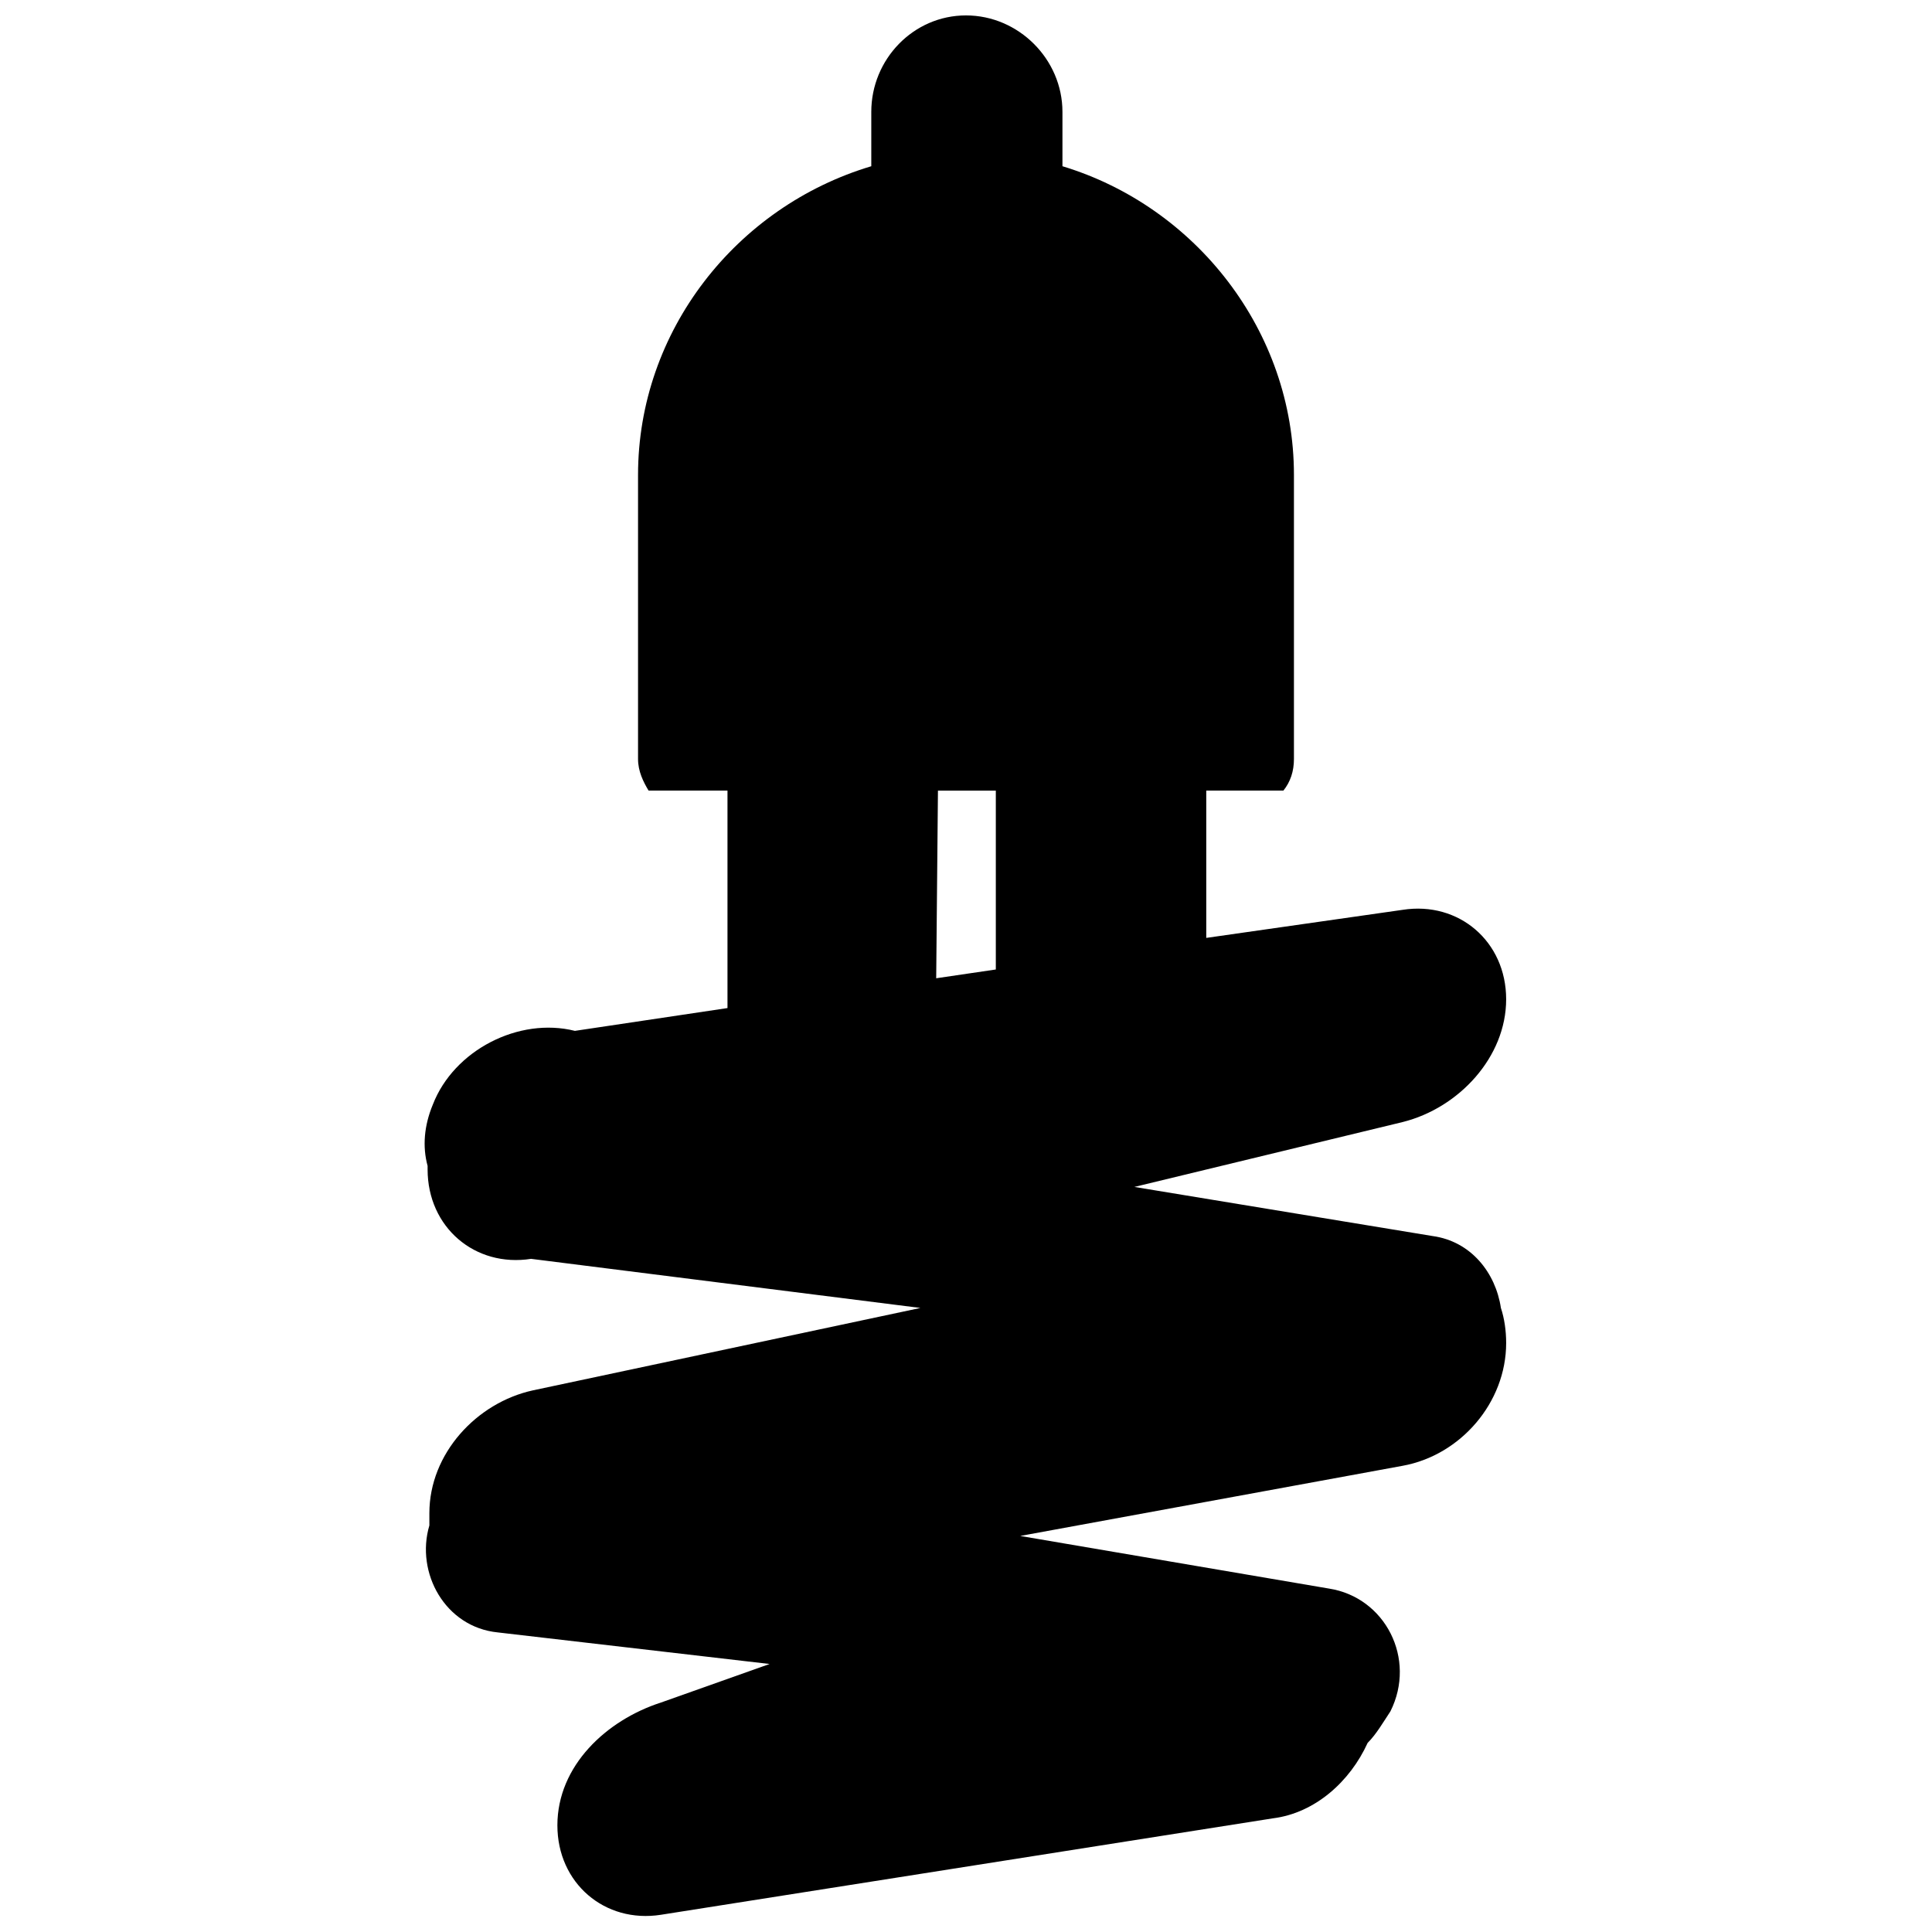 <?xml version="1.0" encoding="UTF-8"?>
<!-- Uploaded to: SVG Repo, www.svgrepo.com, Generator: SVG Repo Mixer Tools -->
<svg width="800px" height="800px" version="1.1" viewBox="144 144 512 512" xmlns="http://www.w3.org/2000/svg">
 <defs>
  <clipPath id="a">
   <path d="m256 148.09h288v503.81h-288z"/>
  </clipPath>
 </defs>
 <g clip-path="url(#a)">
  <path d="m414.41 551.05 81.801 13.941c14.871 2.324 23.238 18.59 16.266 32.535-1.859 2.789-3.719 6.043-6.043 8.367-4.648 10.227-13.941 18.59-25.098 19.984l-162.2 25.562c-14.871 2.324-27.422-8.367-27.422-23.703 0-15.801 13.012-27.887 27.422-32.535l28.816-10.227-72.039-8.367c-13.941-1.395-21.844-15.801-18.125-28.352v-3.254c0-15.801 12.547-29.281 27.422-32.535l102.71-21.844-103.18-13.012c-14.871 2.324-27.422-8.367-27.422-23.703v-0.93c-1.395-5.113-0.93-10.691 1.395-16.266 5.578-14.406 22.773-23.238 37.645-19.52l40.434-6.043v-57.633h-20.914c-1.395-2.324-2.789-5.113-2.789-8.367v-75.293c0-38.109 26.027-71.109 61.812-81.801v-14.406c0-13.941 11.156-25.562 25.098-25.562s25.562 11.621 25.562 25.562v14.406c35.324 10.691 61.348 43.688 61.348 81.801v75.293c0 3.254-0.93 6.043-2.789 8.367h-20.449v39.039l52.055-7.438c14.871-2.324 27.422 8.367 27.422 23.703 0 15.336-12.547 28.816-27.422 32.535l-71.109 17.195 79.012 13.012c10.227 1.395 16.73 9.762 18.125 19.055 0.93 2.789 1.395 6.043 1.395 9.297 0 15.801-12.086 29.746-27.422 32.535l-101.32 18.59zm-21.844-197.53-0.465 49.73 15.801-2.324v-47.406z" fill-rule="evenodd"/>
 </g>
</svg>